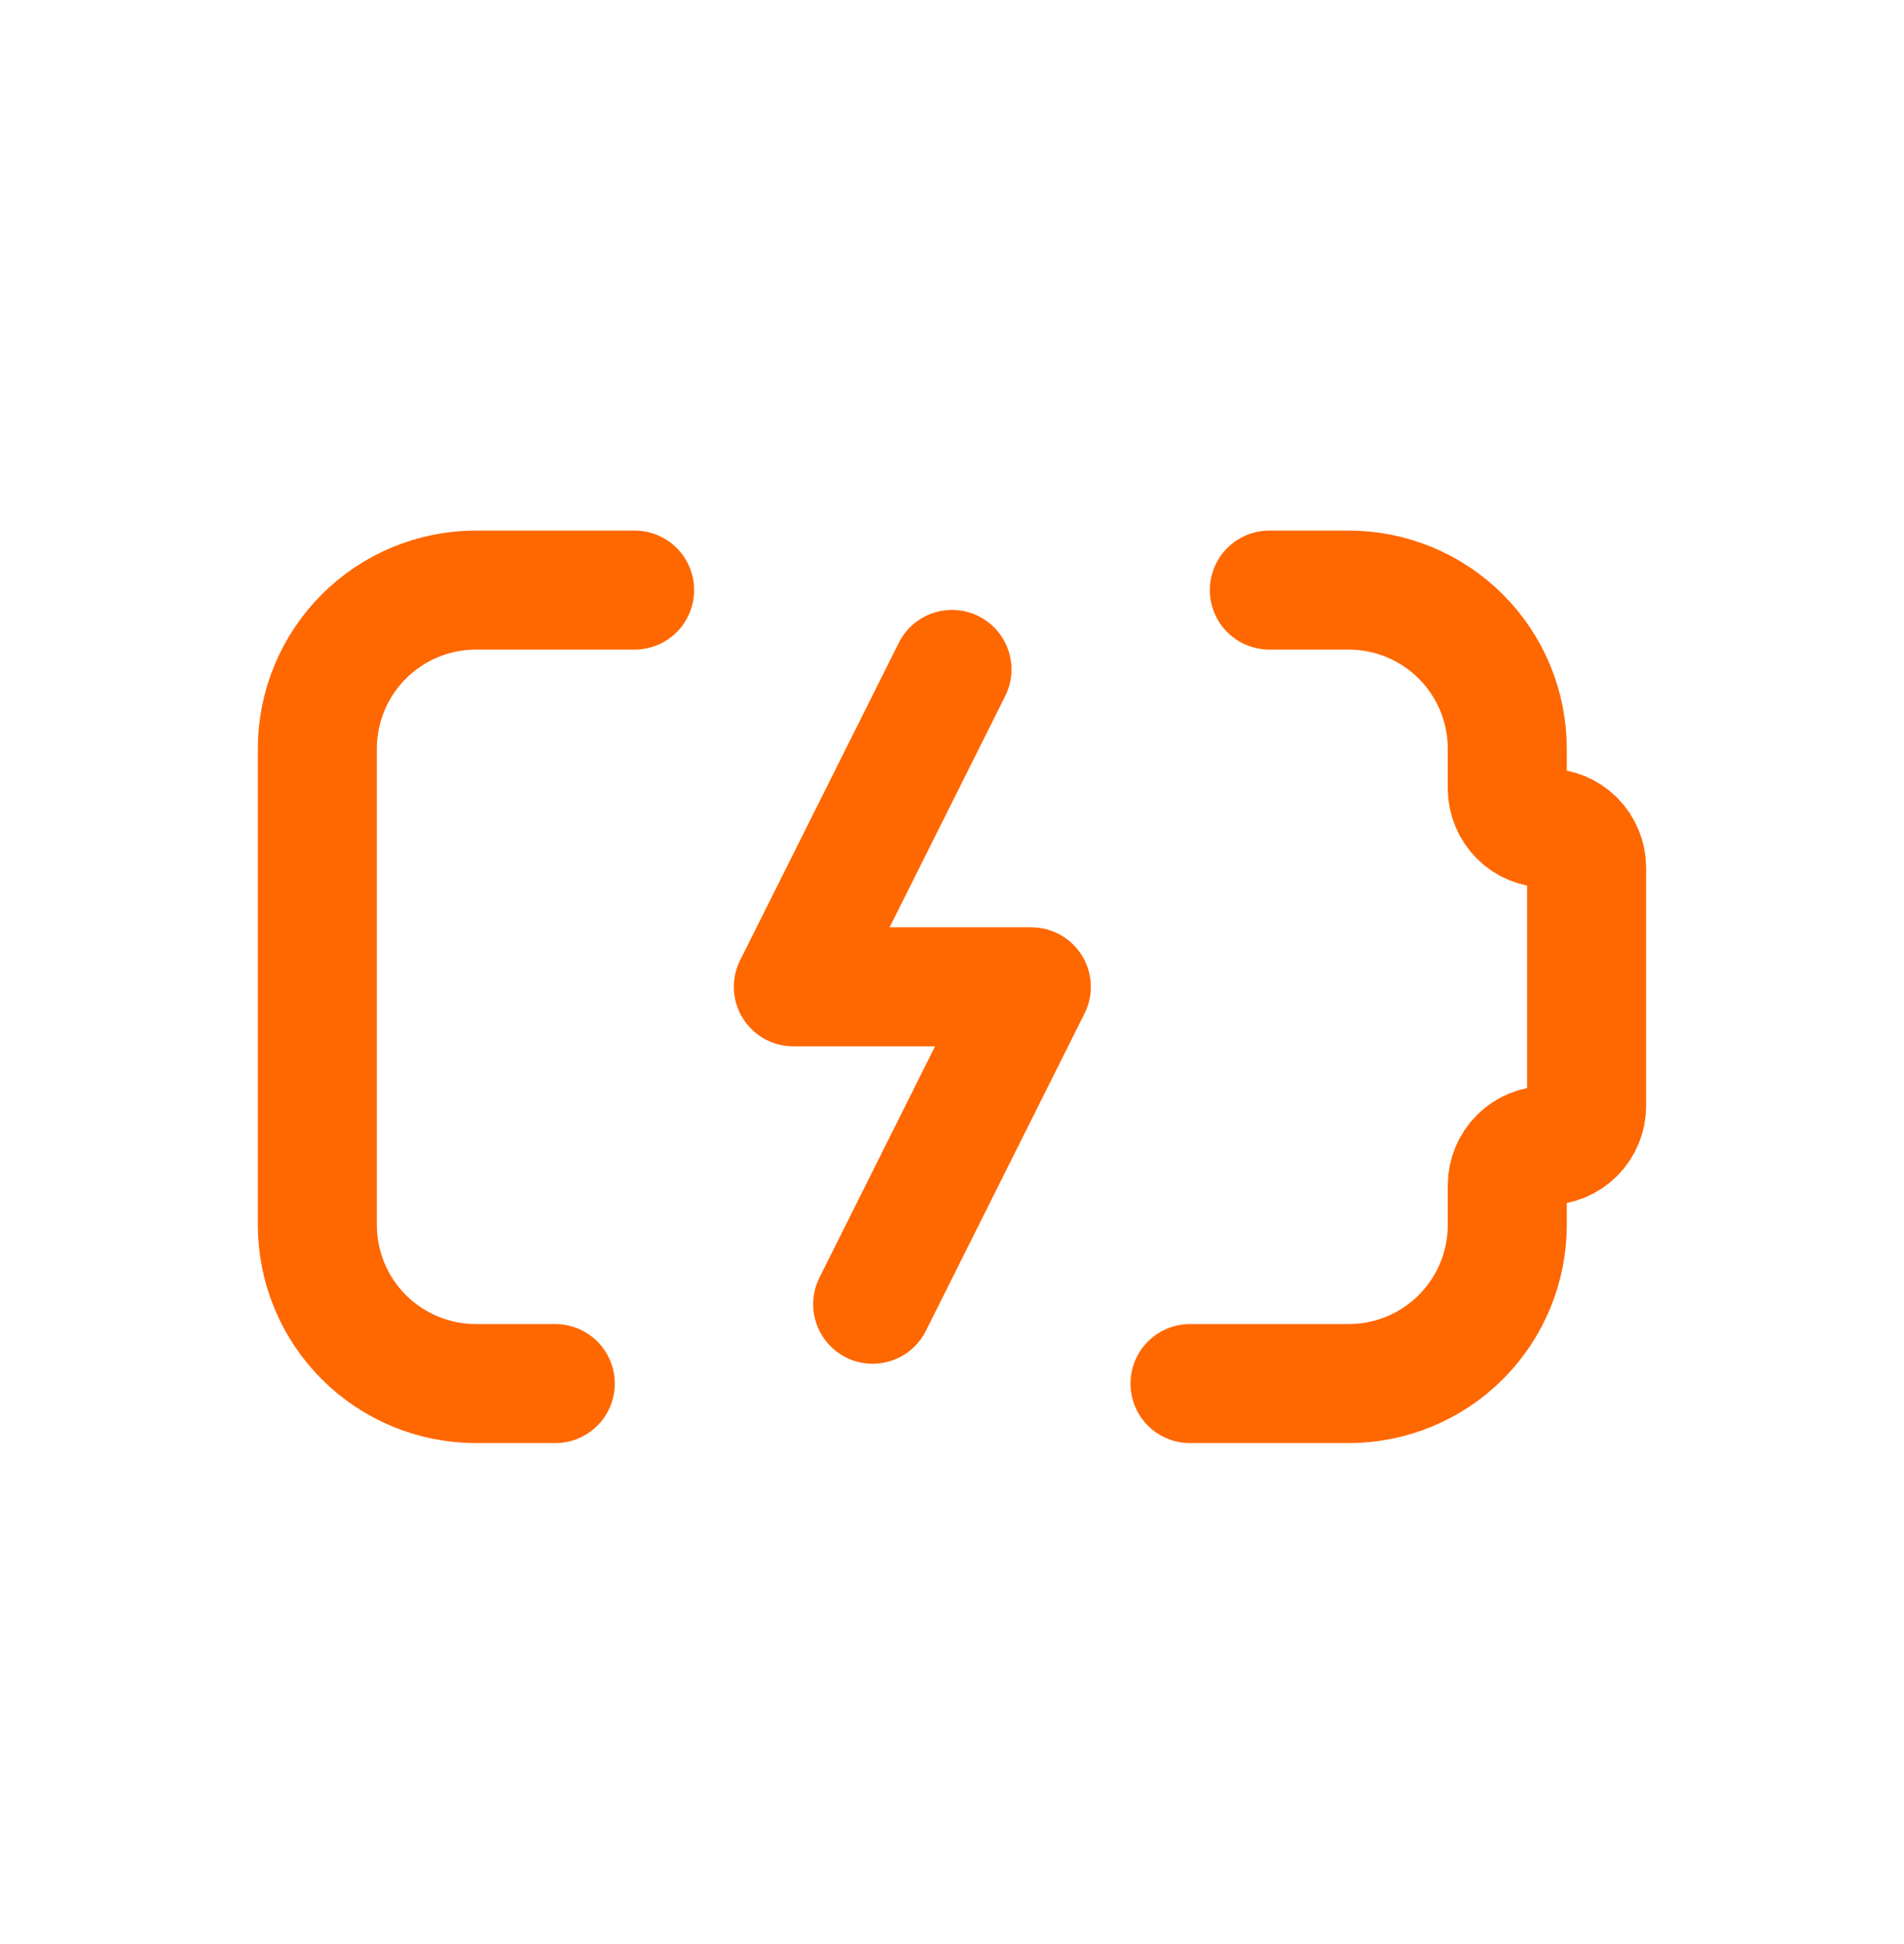 <svg xmlns="http://www.w3.org/2000/svg" width="48" height="49" viewBox="0 0 48 49" fill="none"><path d="M32 14.873H33.999C35.06 14.873 36.078 15.294 36.828 16.045C37.578 16.795 37.999 17.812 37.999 18.873V19.873C37.999 20.138 38.105 20.393 38.292 20.58C38.48 20.768 38.734 20.873 38.999 20.873C39.265 20.873 39.519 20.978 39.707 21.166C39.894 21.354 39.999 21.608 39.999 21.873V27.873C39.999 28.138 39.894 28.393 39.707 28.58C39.519 28.768 39.265 28.873 38.999 28.873C38.734 28.873 38.48 28.978 38.292 29.166C38.105 29.354 37.999 29.608 37.999 29.873V30.873C37.999 31.934 37.578 32.951 36.828 33.702C36.078 34.452 35.06 34.873 33.999 34.873H30M15.999 14.873H11.999C10.939 14.873 9.921 15.294 9.171 16.045C8.421 16.795 8 17.812 8 18.873V30.873C8 31.934 8.421 32.951 9.171 33.702C9.921 34.452 10.939 34.873 11.999 34.873H13.999M24 16.873L20 24.873H26L22 32.873" stroke="#FF6700" stroke-width="3" stroke-linecap="round" stroke-linejoin="round"></path></svg>